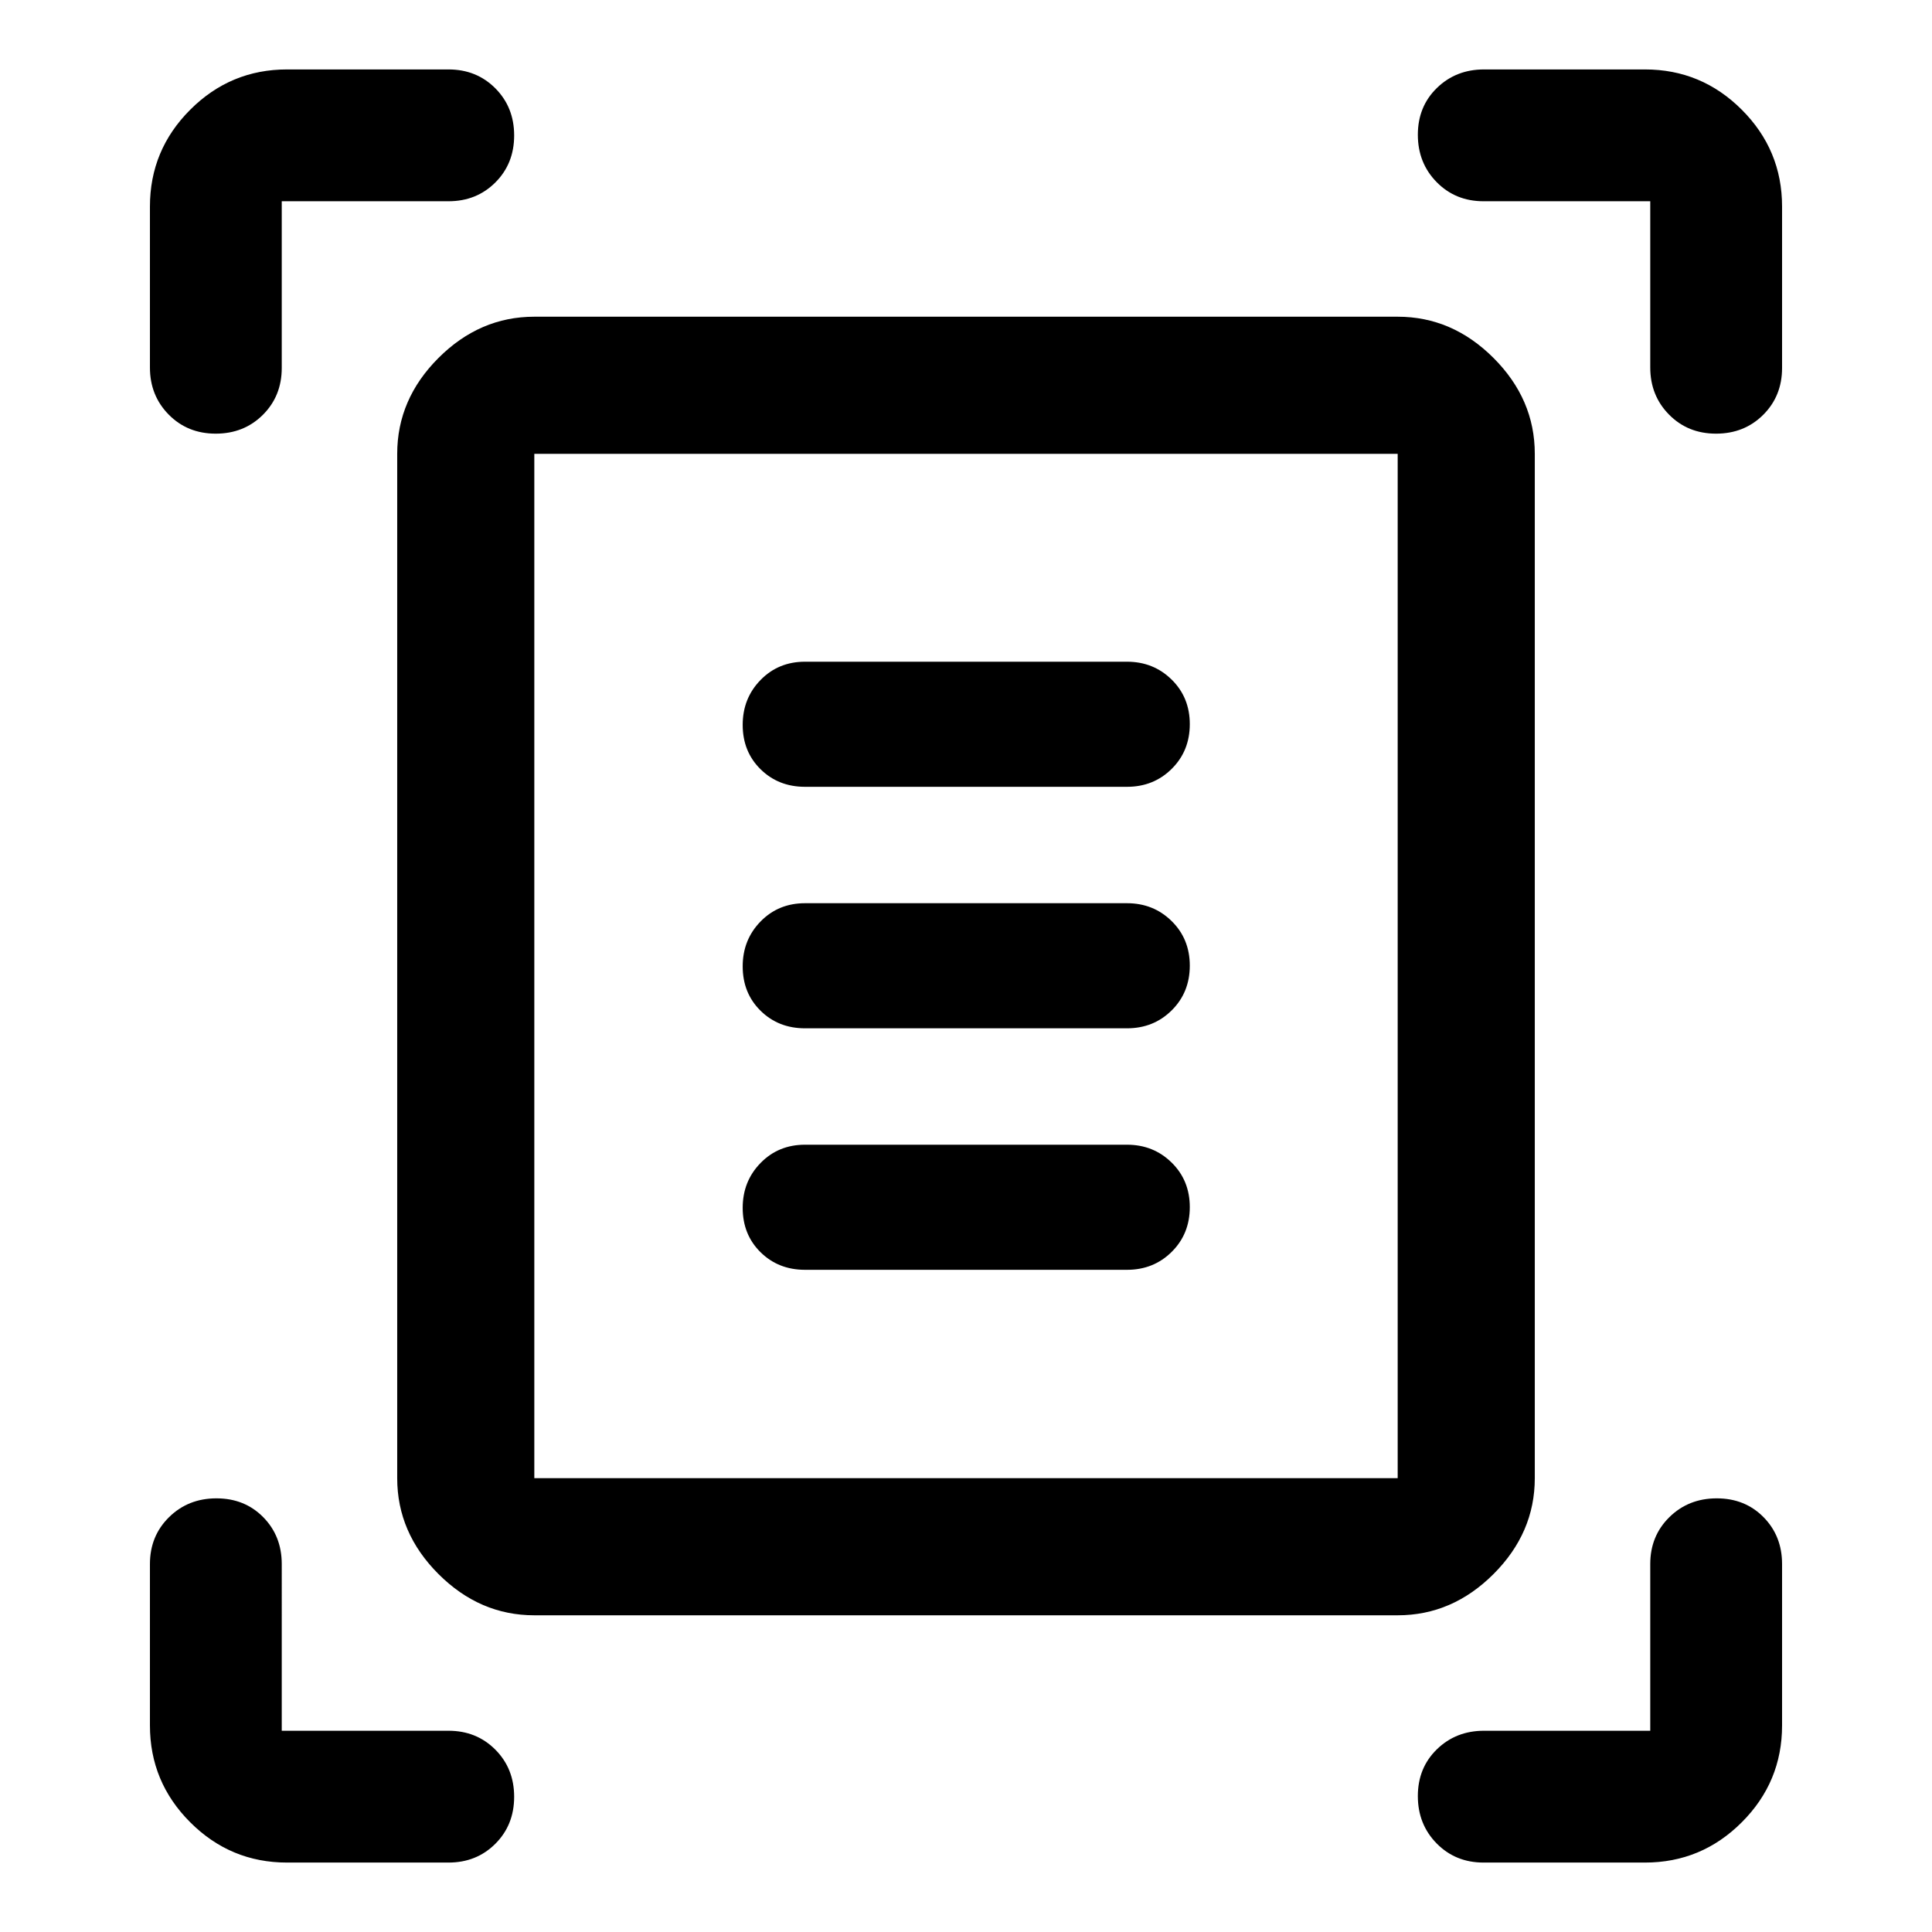 <svg xmlns="http://www.w3.org/2000/svg" width="48" height="48" viewBox="0 -960 960 960"><path d="M74.5-777.39v-79.98q0-28.1 20.02-48.11 20.01-20.02 48.11-20.02h80.22q13.94 0 23.29 9.39 9.34 9.4 9.34 23.42 0 14.02-9.34 23.35-9.35 9.34-23.29 9.34H140v82.85q0 13.94-9.39 23.29-9.4 9.34-23.42 9.34-14.02 0-23.35-9.46-9.34-9.47-9.34-23.41Zm745.5 0V-860h-82.85q-13.94 0-23.29-9.51-9.34-9.51-9.34-23.54 0-14.02 9.46-23.23 9.47-9.22 23.41-9.22h79.98q28.1 0 48.11 20.02 20.02 20.01 20.02 48.11v80.22q0 13.94-9.39 23.29-9.4 9.34-23.42 9.34-14.02 0-23.35-9.46-9.34-9.47-9.34-23.41ZM74.5-102.63v-80.22q0-13.94 9.51-23.29 9.51-9.34 23.53-9.34 14.03 0 23.24 9.34 9.22 9.35 9.22 23.29V-100h82.85q13.94 0 23.29 9.39 9.34 9.4 9.34 23.42 0 14.02-9.34 23.35-9.35 9.34-23.29 9.34h-80.22q-28.1 0-48.11-20.02Q74.5-74.53 74.5-102.63ZM817.37-34.5h-80.22q-13.94 0-23.29-9.51-9.34-9.51-9.34-23.53 0-14.03 9.46-23.24 9.47-9.22 23.41-9.22H820v-82.85q0-13.94 9.51-23.29 9.51-9.34 23.54-9.34 14.02 0 23.23 9.34 9.22 9.35 9.22 23.29v80.22q0 28.1-20.02 48.11-20.01 20.02-48.11 20.02Zm-551.87-191h429v-509h-429v509Zm0 68.13q-27.12 0-47.63-20.5-20.5-20.51-20.5-47.63v-509q0-27.12 20.5-47.63 20.51-20.5 47.63-20.5h429q27.12 0 47.63 20.5 20.5 20.51 20.5 47.63v509q0 27.12-20.5 47.63-20.51 20.5-47.63 20.5h-429ZM400-569.04h160q13.23 0 22.21-8.92 8.99-8.91 8.99-22.22 0-13.3-9.04-22.16-9.03-8.86-22.16-8.86H400q-13.23 0-22.09 9.09-8.87 9.08-8.87 22.29 0 13.3 8.87 22.04 8.86 8.74 22.09 8.74Zm0 120h160q13.23 0 22.21-8.92 8.99-8.91 8.99-22.22 0-13.3-9.04-22.16-9.03-8.86-22.16-8.86H400q-13.23 0-22.09 9.09-8.87 9.08-8.87 22.29 0 13.3 8.87 22.04 8.86 8.74 22.09 8.74Zm0 120h160q13.23 0 22.21-8.92 8.99-8.91 8.99-22.22 0-13.3-9.04-22.16-9.03-8.86-22.16-8.86H400q-13.23 0-22.09 9.09-8.87 9.08-8.87 22.29 0 13.3 8.87 22.04 8.86 8.74 22.09 8.74ZM265.5-225.5v-509 509Z"/></svg>